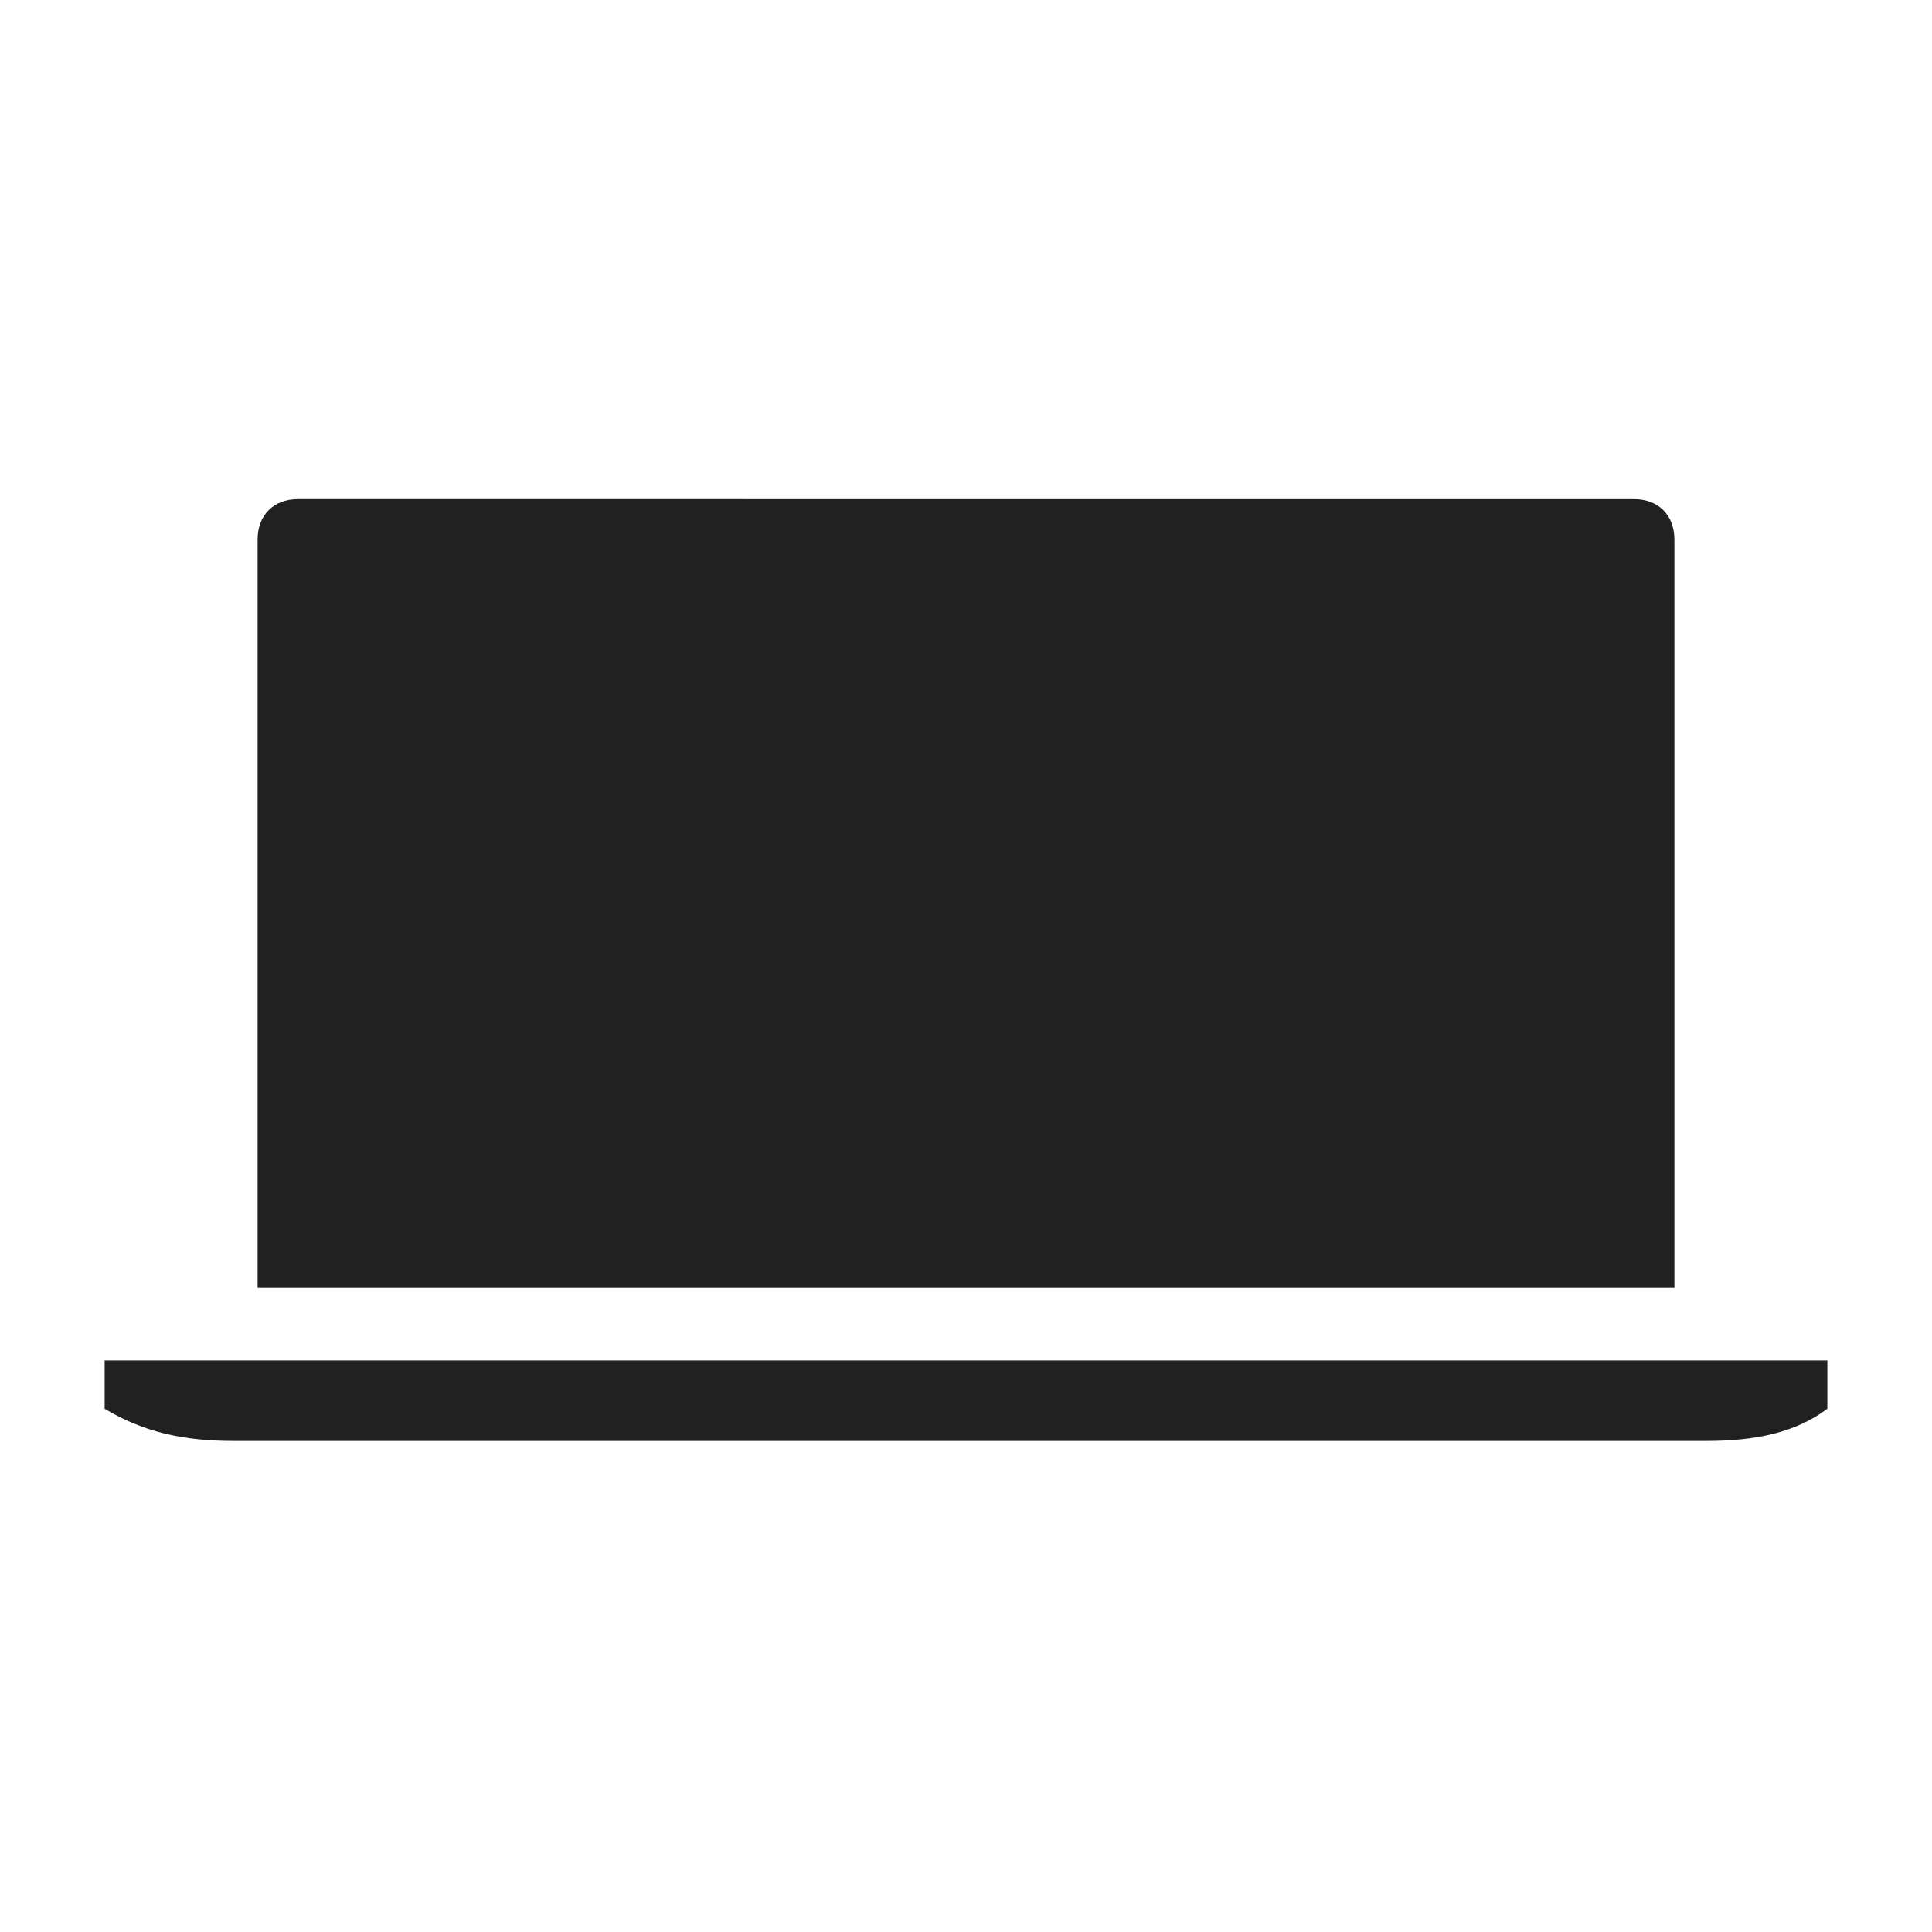 <?xml version="1.0" encoding="utf-8"?>
<!-- Generator: Adobe Illustrator 24.0.3, SVG Export Plug-In . SVG Version: 6.00 Build 0)  -->
<svg version="1.1" id="Layer_1" xmlns="http://www.w3.org/2000/svg" xmlns:xlink="http://www.w3.org/1999/xlink" x="0px" y="0px"
	 viewBox="0 0 24 24" style="enable-background:new 0 0 24 24;" xml:space="preserve">
<style type="text/css">
	.st0{fill:#212121;}
</style>
<title>Stockholm-icons / Clothes / Brassiere</title>
<desc>Created with Sketch.</desc>
<g id="MacBook_Pro_1_">
	<path class="st0" d="M20.8,16V6.7c0-0.3-0.2-0.5-0.5-0.5H3.7c-0.3,0-0.5,0.2-0.5,0.5V16H20.8z"/>
	<path class="st0" d="M1.3,16.9v0.6c0.5,0.3,1,0.4,1.6,0.4h18.3c0.6,0,1.1-0.1,1.5-0.4v-0.6H1.3z"/>
</g>
</svg>
